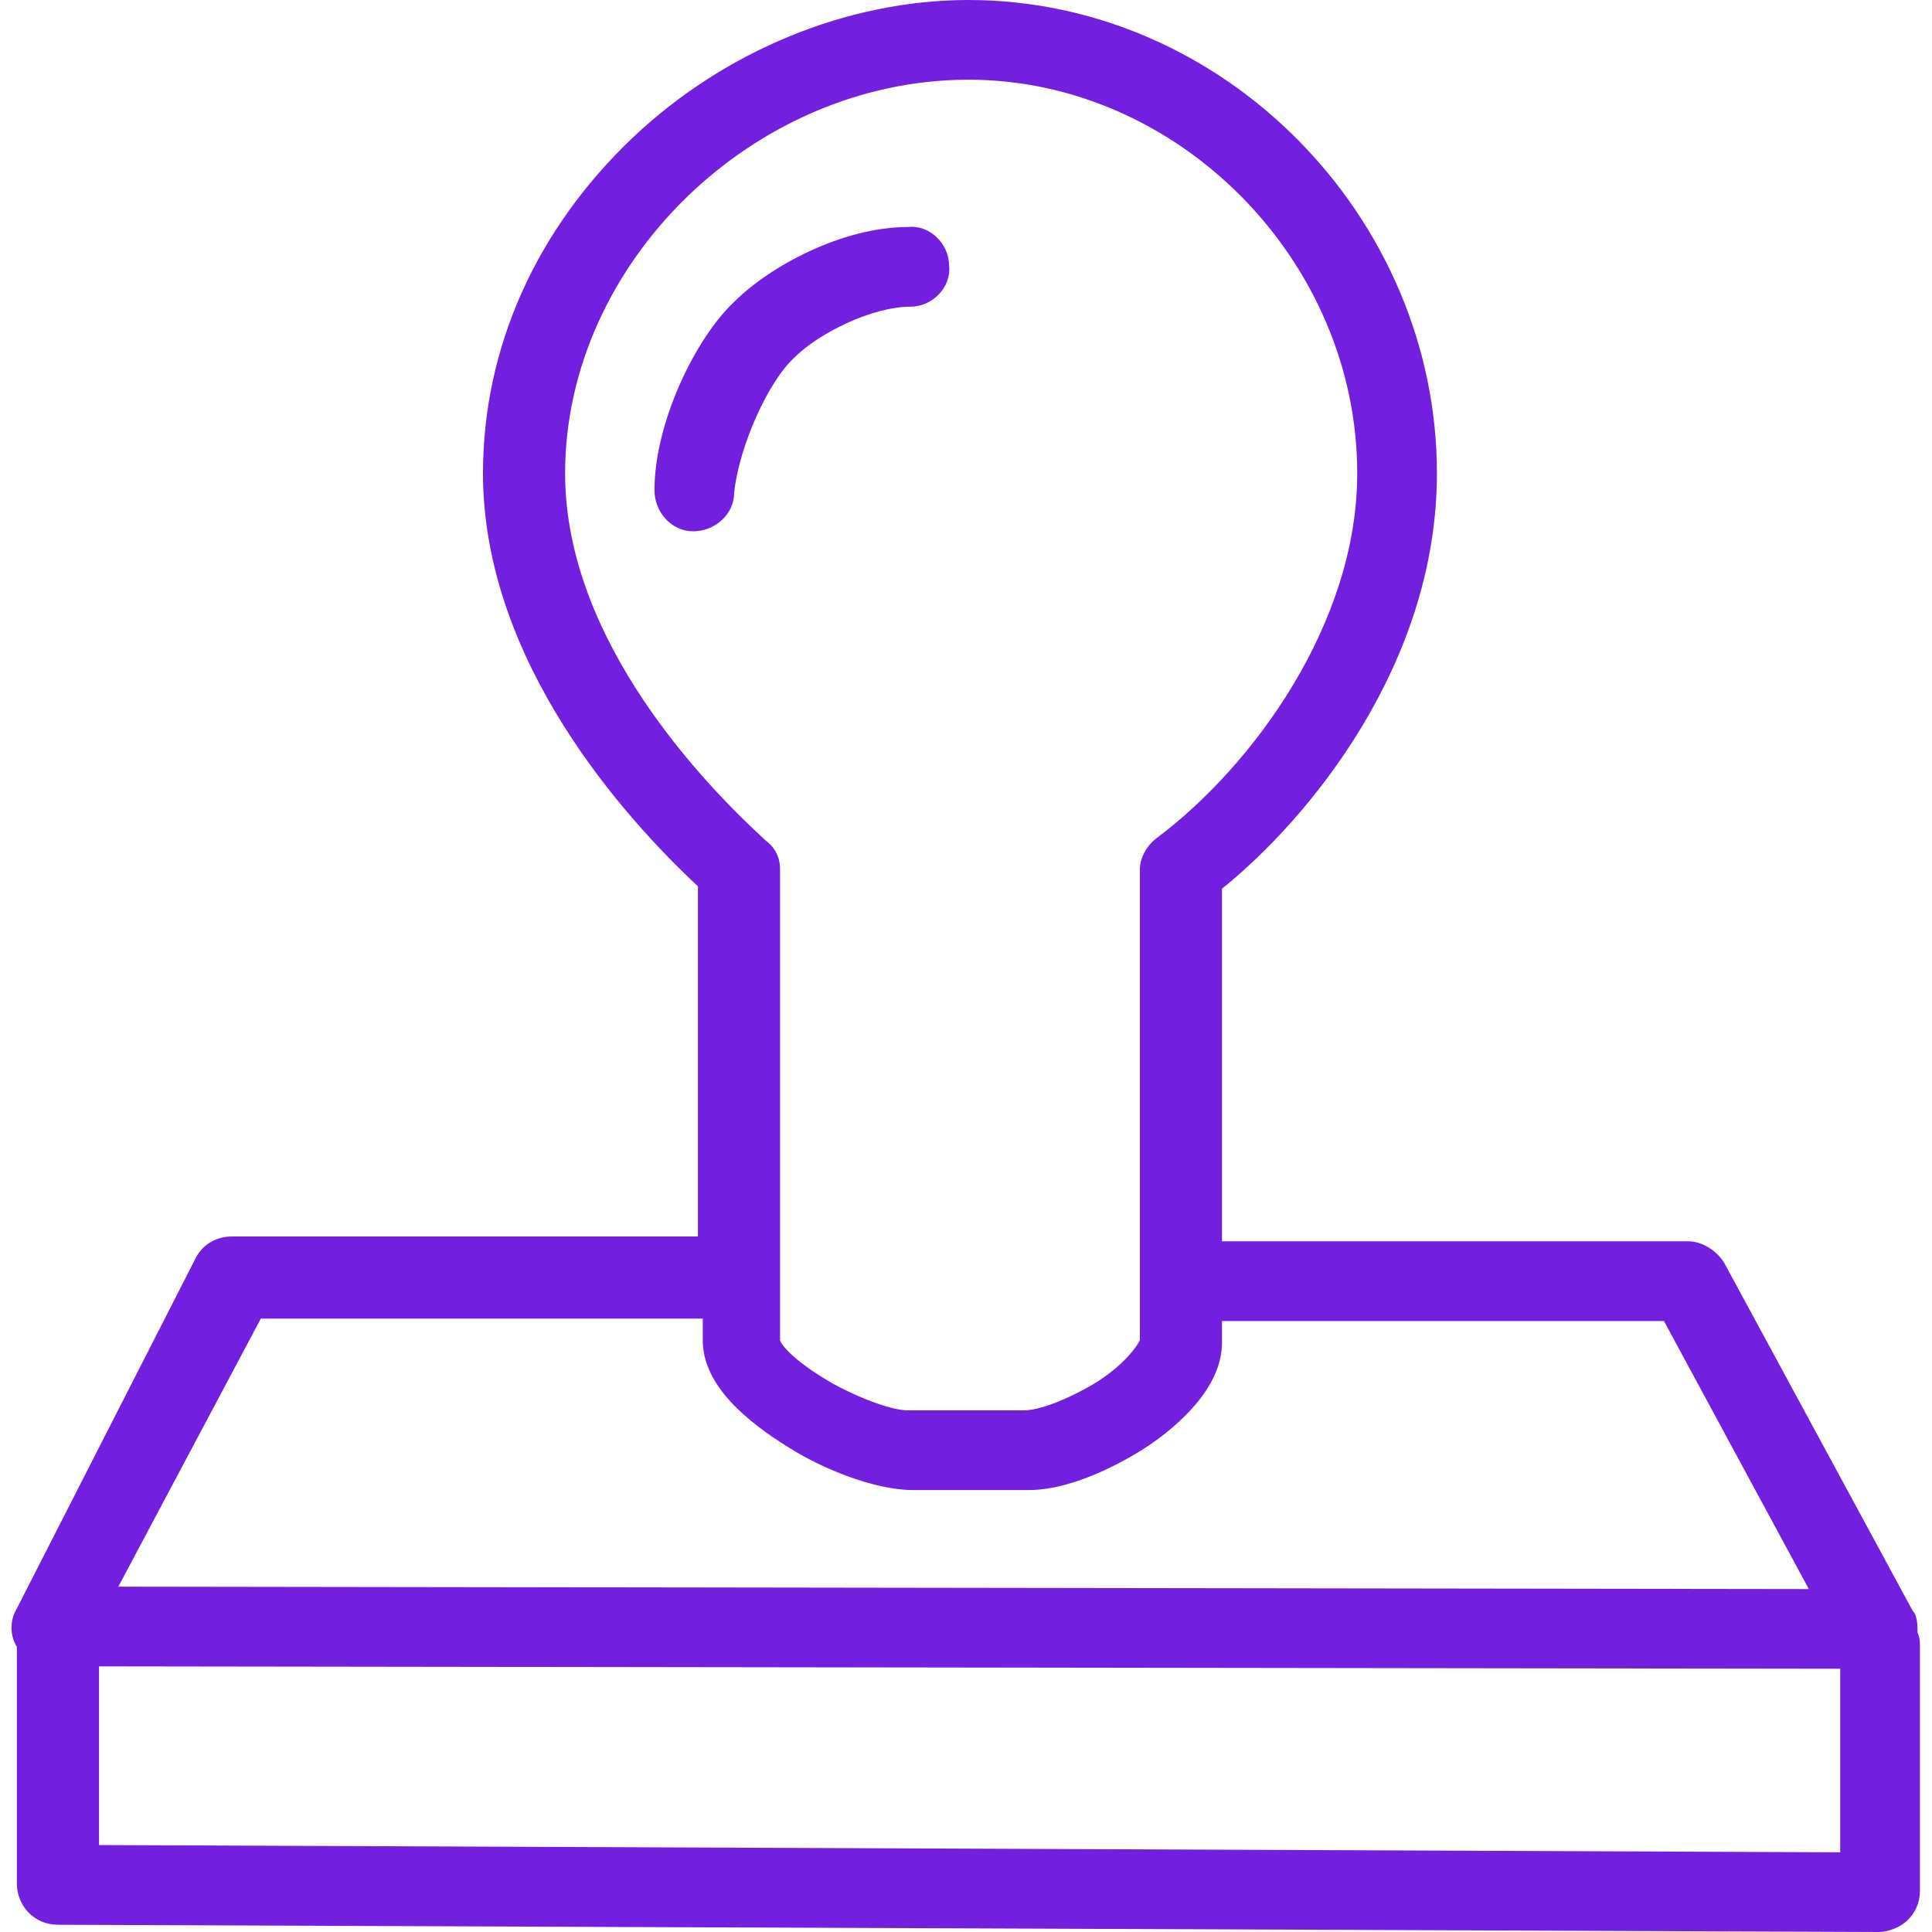 <?xml version="1.0" encoding="utf-8"?>
<!-- Generator: Adobe Illustrator 22.1.0, SVG Export Plug-In . SVG Version: 6.00 Build 0)  -->
<svg version="1.1" id="Layer_1" xmlns="http://www.w3.org/2000/svg" xmlns:xlink="http://www.w3.org/1999/xlink" x="0px" y="0px"
	 width="80px" height="80px" viewBox="0 0 80 80" style="enable-background:new 0 0 80 80;" xml:space="preserve">
<g>
	<g>
		<g>
			<path style="fill:#731FDF;" d="M79.4,67.6c0-0.3,0-0.7-0.2-0.9l-7.8-14.4c-0.3-0.5-0.9-0.9-1.5-0.9l-19.3,0V36.8
				c3.6-2.9,8.9-9.3,8.9-17.2C59.5,9,50.7,0,40.1,0c-5,0-10.1,2.1-13.9,5.7c-4,3.8-6.2,8.7-6.2,13.9c0,7.8,5.9,14.3,8.9,17.1v14.5
				l-19.3,0c0,0,0,0,0,0c-0.6,0-1.2,0.3-1.5,0.9L0.7,66.6c-0.3,0.5-0.3,1.1,0,1.6c0,0,0,0,0,0v9.8c0,0.9,0.7,1.7,1.7,1.7L77.8,80
				c0,0,0,0,0,0c0.4,0,0.9-0.2,1.2-0.5c0.3-0.3,0.5-0.7,0.5-1.2V68.2C79.5,68,79.5,67.8,79.4,67.6z M23.4,19.6
				c0-8.7,7.8-16.3,16.7-16.3c8.7,0,16.1,7.5,16.1,16.3c0,6.2-4.3,12.1-8.3,15.1c-0.4,0.3-0.7,0.8-0.7,1.3v19.5
				c-0.1,0.2-0.6,1-1.9,1.8c-1.2,0.7-2.3,1.1-2.9,1.1h-4.8c-0.6,0-1.8-0.4-3.1-1.1c-1.4-0.8-2.1-1.5-2.2-1.8V36
				c0-0.5-0.2-0.9-0.6-1.2C29.3,32.6,23.4,26.6,23.4,19.6z M10.8,54.6l18.3,0v0.9c0,1.9,1.9,3.4,3.5,4.4c1.4,0.9,3.6,1.8,5.2,1.8
				h4.8c2,0,4.3-1.4,4.9-1.8c1.2-0.8,3.1-2.4,3.1-4.3v-0.9l18.3,0l6,11.1l-70-0.1L10.8,54.6z M76.2,76.7L4.1,76.4V69l72.1,0.1V76.7z
				"/>
			<path style="fill:#731FDF;" d="M32.9,14.8c1-1,3.2-2.1,4.8-2.1c0.9,0,1.7-0.8,1.6-1.7c0-0.9-0.8-1.7-1.7-1.6
				c-2.7,0-5.7,1.6-7.2,3.1c-1.6,1.5-3.3,5-3.3,7.8c0,0.9,0.7,1.7,1.6,1.7c0,0,0,0,0,0c0.9,0,1.7-0.7,1.7-1.6
				C30.6,18.5,31.8,15.8,32.9,14.8z"/>
		</g>
	</g>
</g>
</svg>
